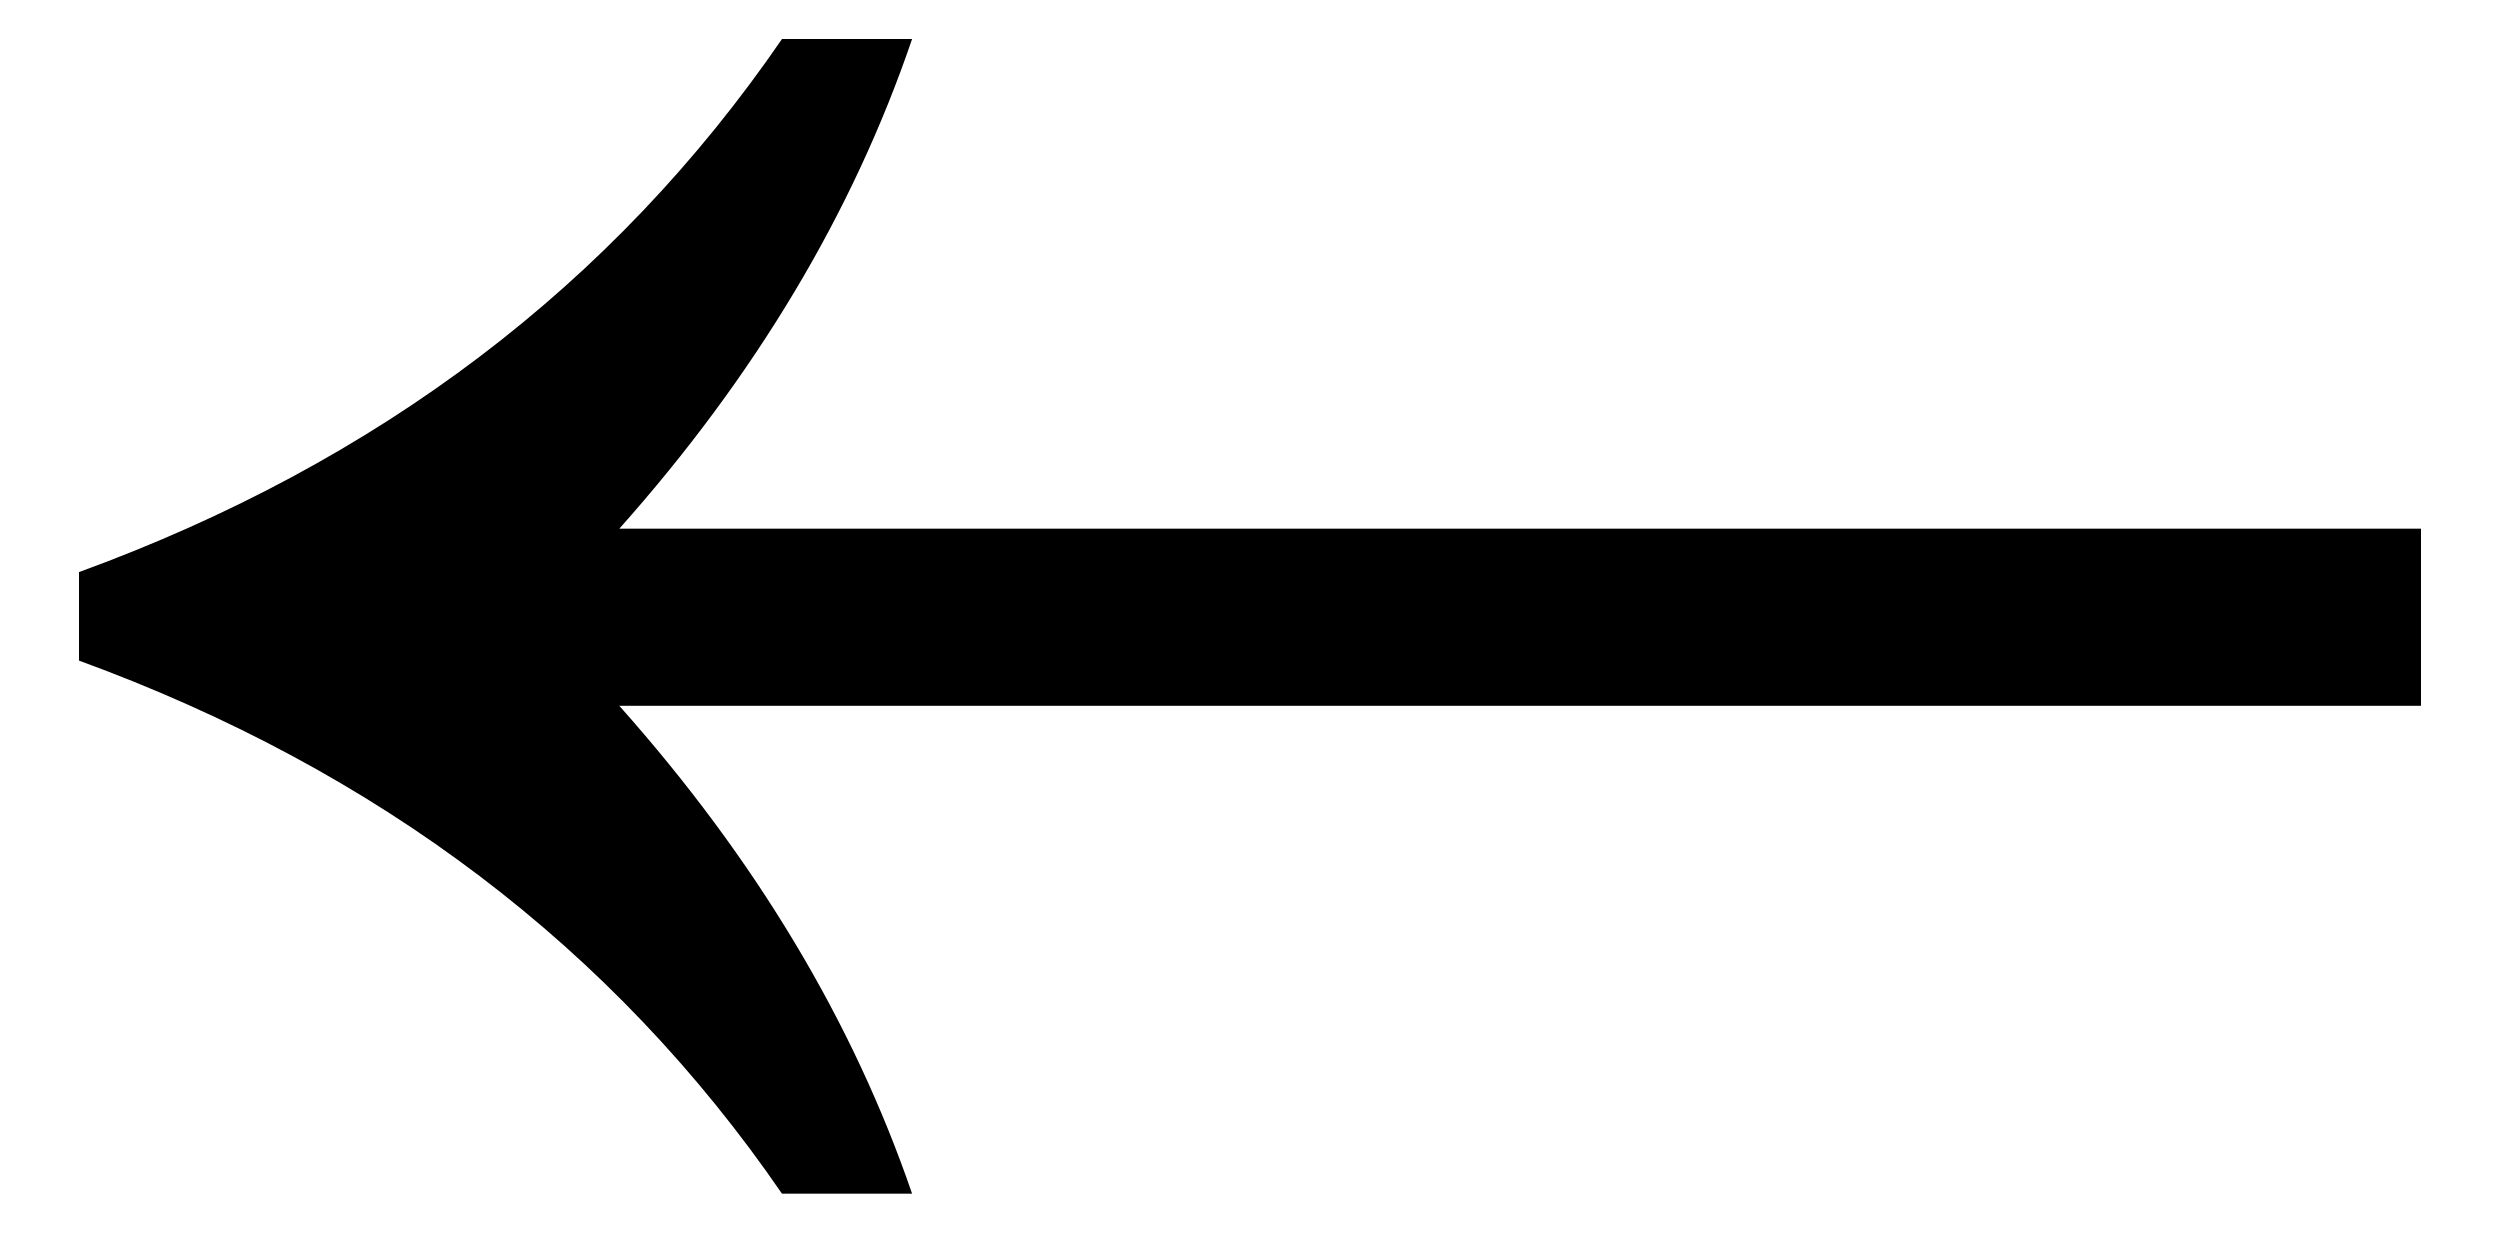 <svg xmlns="http://www.w3.org/2000/svg" height="12.326" version="1.0" width="25">
<path transform="translate(-134.442,-766.628)" d="M 158.652,773.686 L 140.635,773.686 C 141.997,775.216 142.972,776.842 143.563,778.565 L 142.262,778.565 C 140.575,776.108 138.232,774.331 135.232,773.234 L 135.232,772.349 C 138.232,771.253 140.575,769.476 142.262,767.018 L 143.563,767.018 C 142.972,768.753 141.997,770.385 140.635,771.915 L 158.652,771.915 L 158.652,773.686 z" style="fill:#000;stroke:none;" />
</svg>
